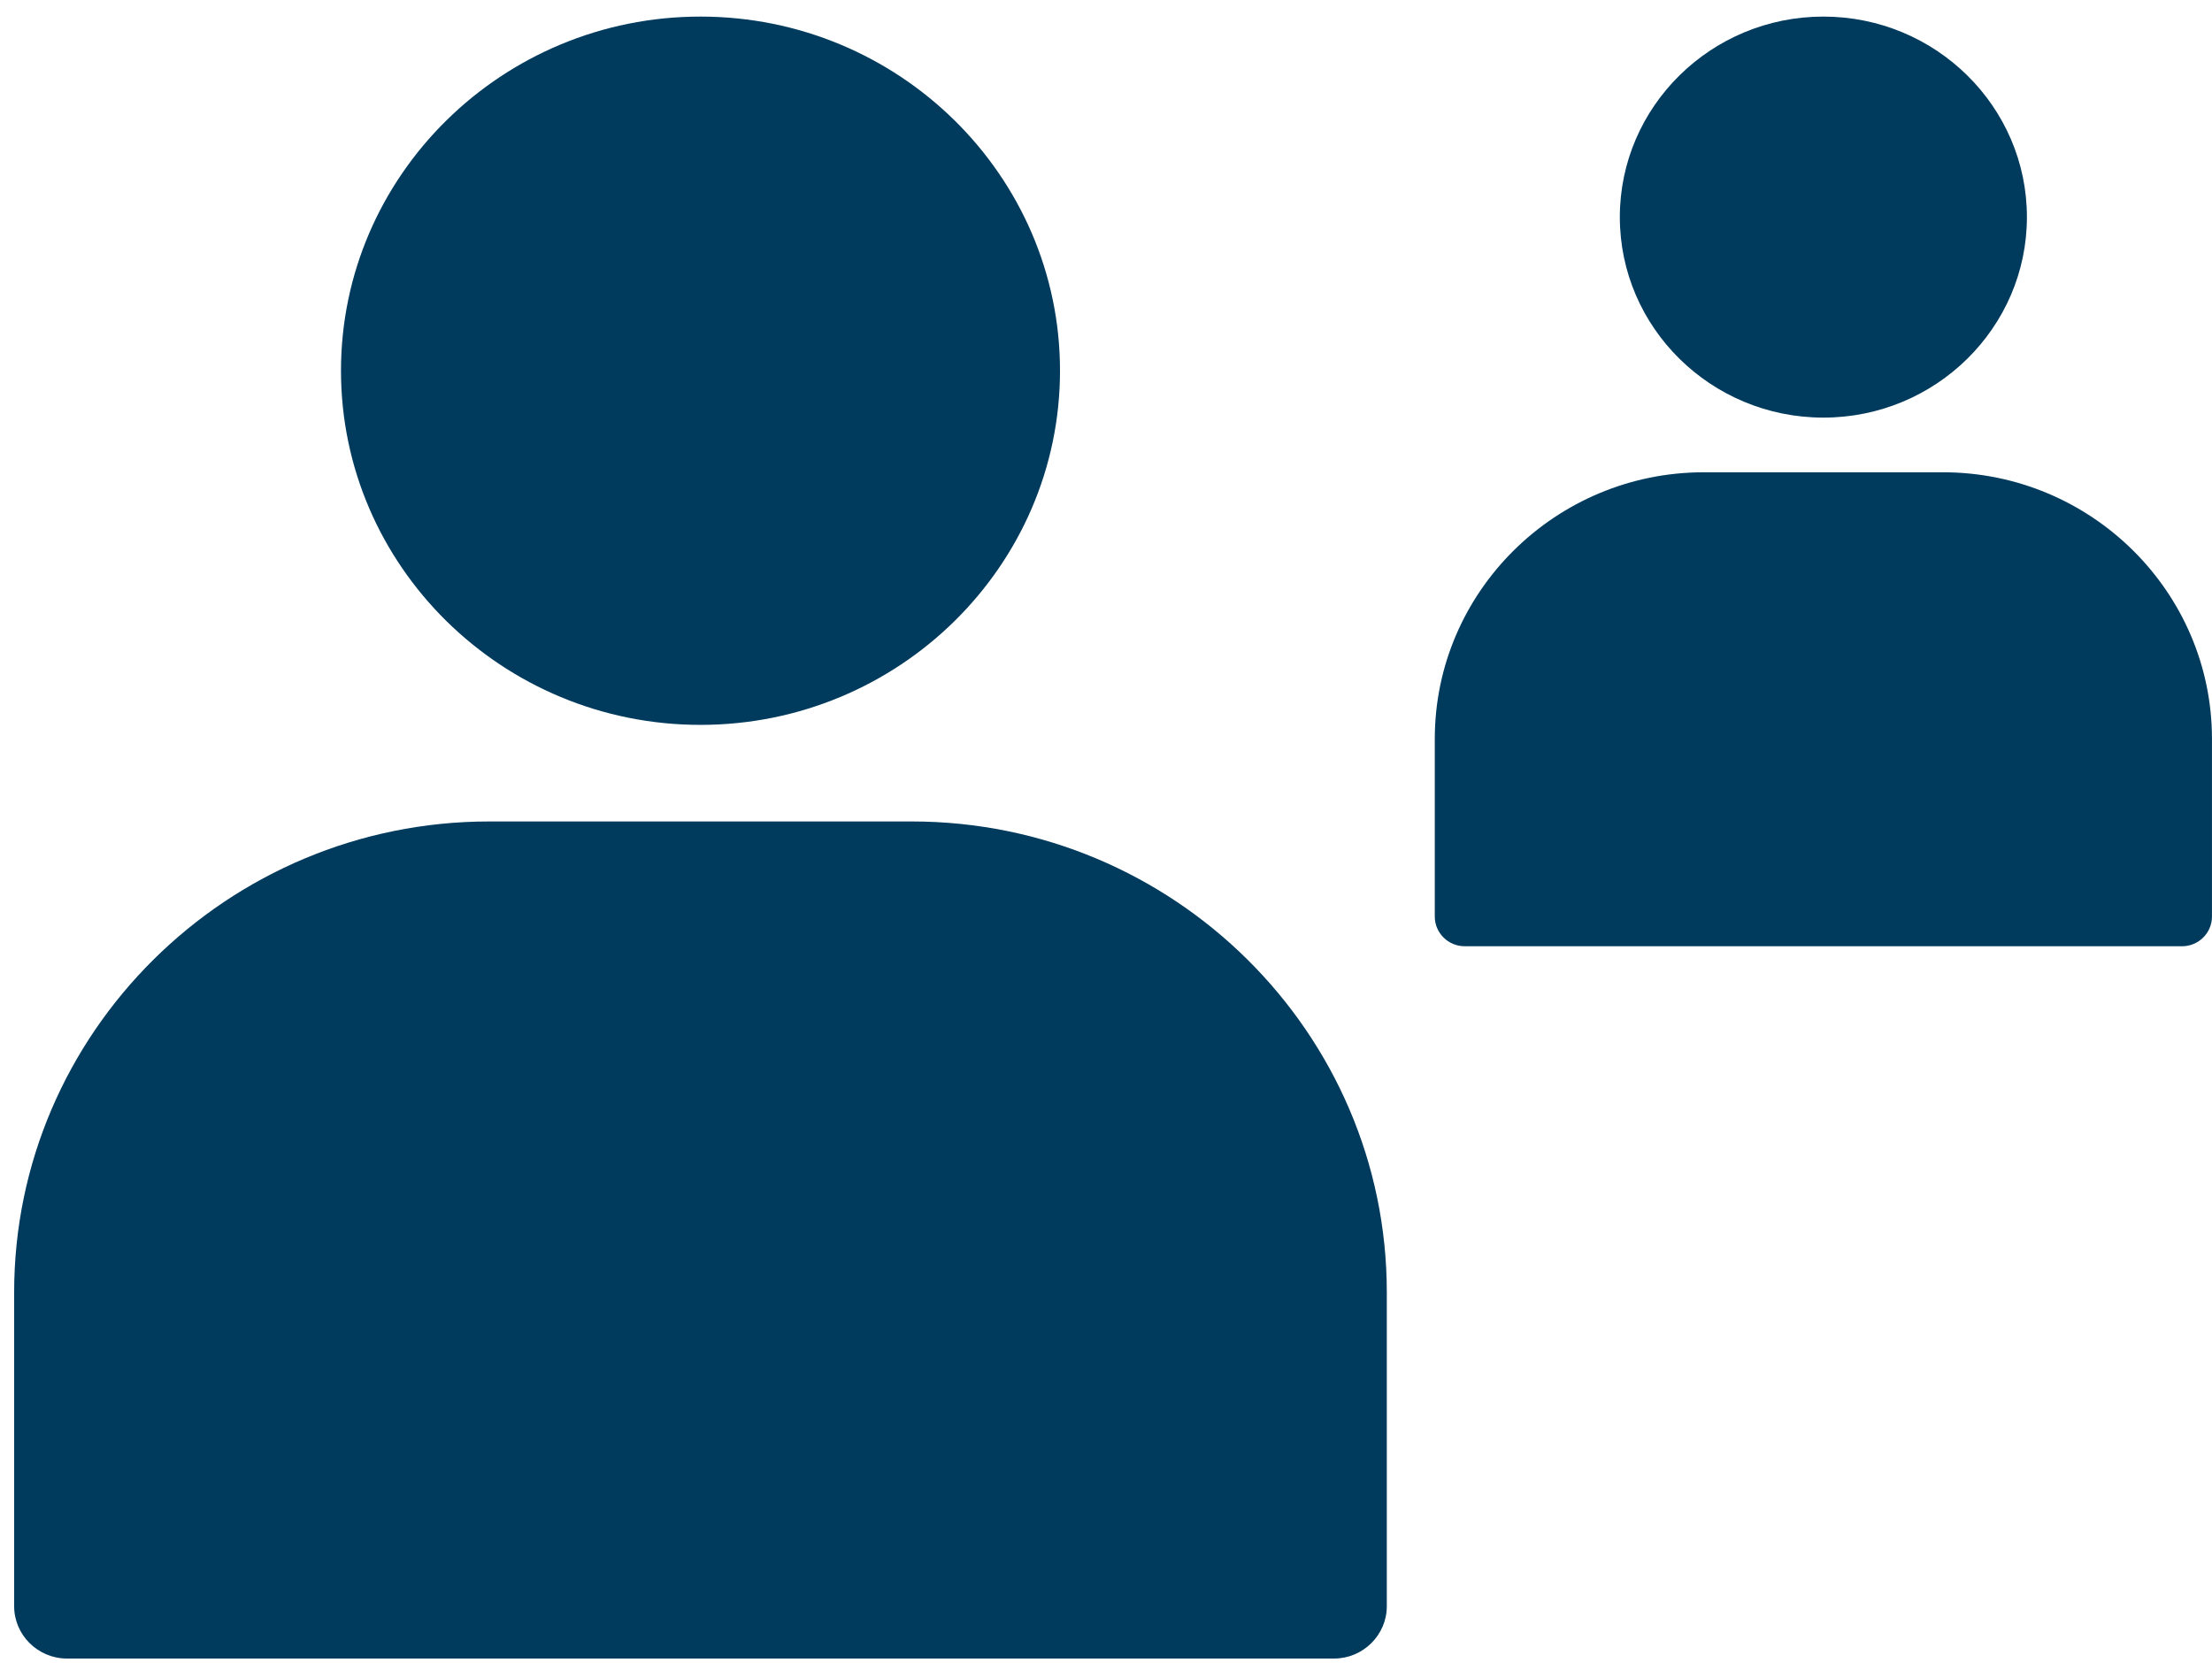 <svg width="58" height="44" viewBox="0 0 58 44" fill="none" xmlns="http://www.w3.org/2000/svg">
<path d="M18.367 19.012C13.169 19.012 8.941 14.845 8.941 9.723C8.941 4.602 13.169 0.435 18.367 0.435C23.565 0.435 27.794 4.602 27.794 9.723C27.794 14.845 23.565 19.012 18.367 19.012Z" fill="#003A5D"/>
<path d="M34.979 43.5H1.756C0.994 43.5 0.371 42.883 0.371 42.128V33.895C0.371 27.089 5.964 21.545 12.83 21.545H23.905C30.771 21.545 36.363 27.089 36.363 33.895V42.128C36.363 42.883 35.74 43.5 34.979 43.5Z" fill="#003A5D"/>
<path d="M47.81 10.953C44.867 10.953 42.473 8.594 42.473 5.694C42.473 2.794 44.867 0.435 47.81 0.435C50.753 0.435 53.147 2.794 53.147 5.694C53.147 8.594 50.753 10.953 47.81 10.953Z" fill="#003A5D"/>
<path d="M57.216 24.818H38.405C37.974 24.818 37.621 24.468 37.621 24.041V19.379C37.621 15.526 40.788 12.387 44.675 12.387H50.946C54.833 12.387 57.999 15.526 57.999 19.379V24.041C57.999 24.468 57.647 24.818 57.216 24.818Z" fill="#003A5D"/>
</svg>
